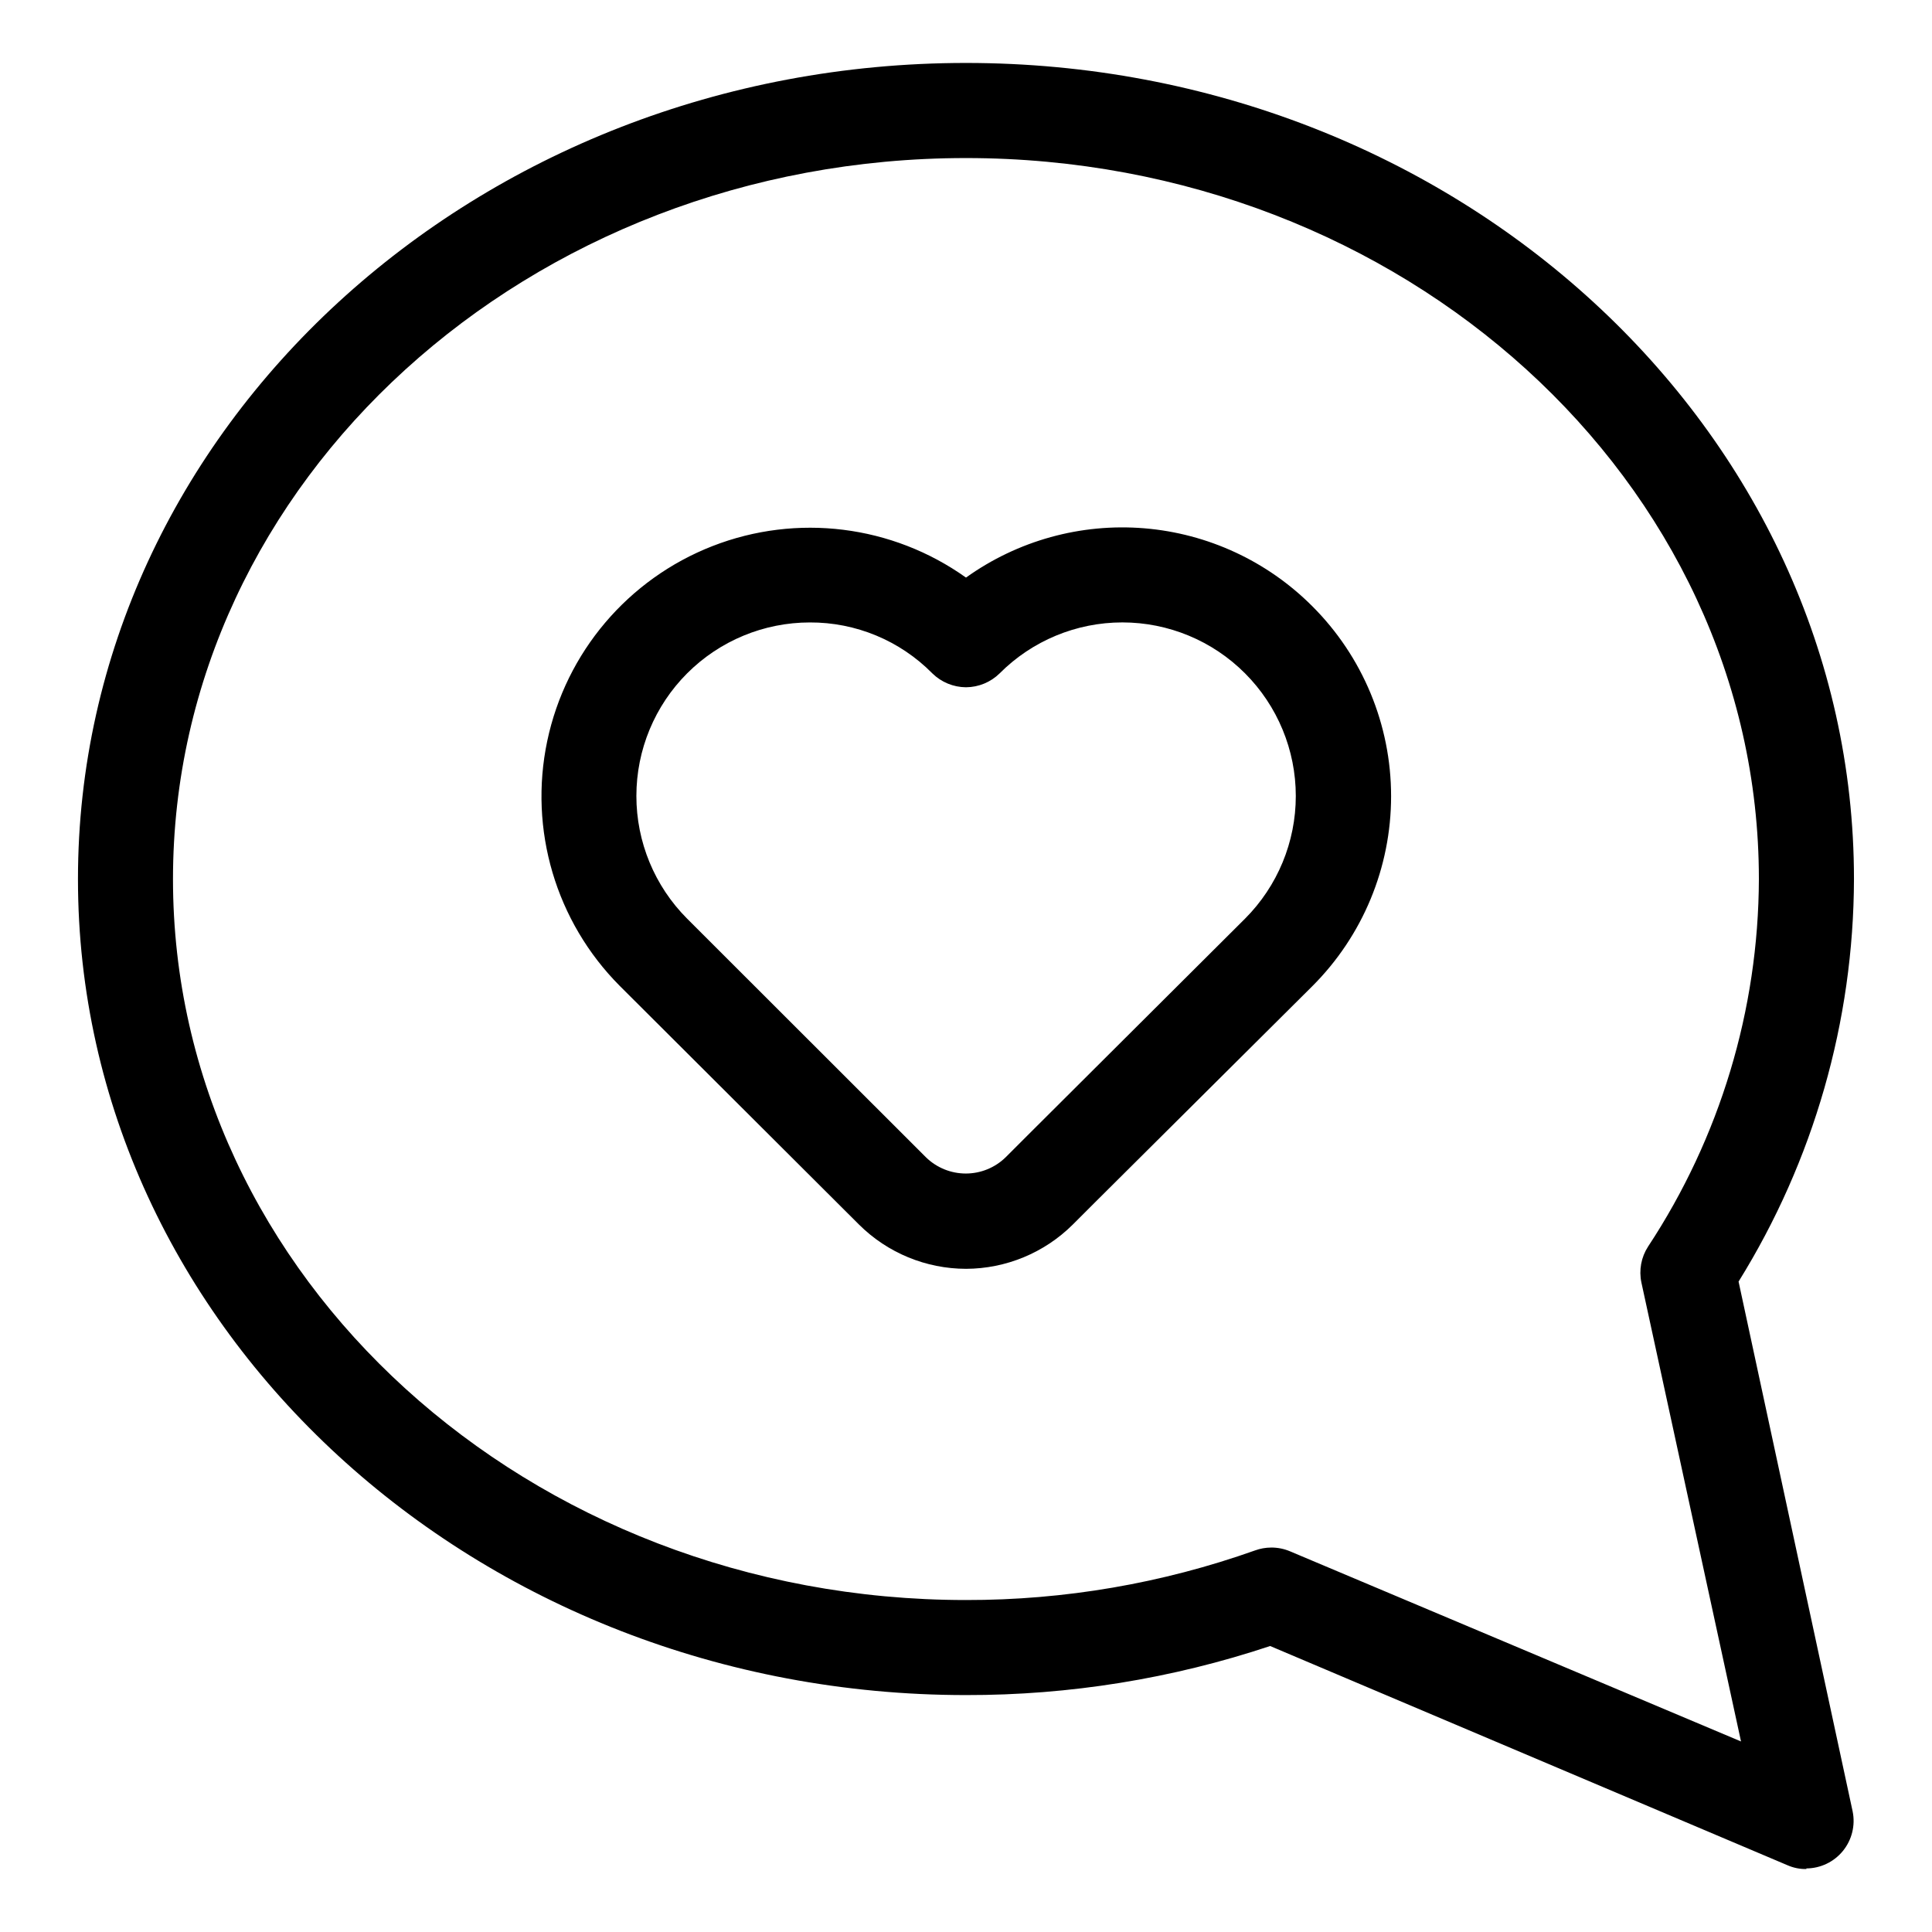<?xml version="1.0" encoding="UTF-8"?>
<!-- Uploaded to: SVG Repo, www.svgrepo.com, Generator: SVG Repo Mixer Tools -->
<svg fill="#000000" width="800px" height="800px" version="1.1" viewBox="144 144 512 512" xmlns="http://www.w3.org/2000/svg">
 <g>
  <path d="m622.73 639.31c-1.734 0.039-3.453-0.305-5.039-1.008l-137.09-58.09c-25.992 8.664-53.215 13.051-80.609 13-129.78 0-235.33-96.984-235.33-216.24 0-119.25 105.55-216.29 235.33-216.29s235.33 97.035 235.33 216.29c-0.094 37.703-10.684 74.637-30.582 106.66l30.23 140.41c0.754 3.695-0.191 7.539-2.57 10.465-2.383 2.93-5.949 4.633-9.723 4.648zm-141.88-85.195c1.73-0.008 3.445 0.332 5.039 1.008l119.5 50.383-26.398-121.62c-0.695-3.281-0.062-6.707 1.762-9.523 19.055-28.914 29.262-62.758 29.371-97.387 0-105.39-94.262-191.09-210.14-191.09-115.88 0-210.14 85.699-210.14 191.09 0 105.4 94.262 191.05 210.14 191.05 26.105 0.039 52.027-4.41 76.629-13.148 1.355-0.496 2.789-0.75 4.231-0.758z"/>
  <path d="m400 480.25c-10.609-0.016-20.785-4.215-28.316-11.688l-63.43-63.277c-16.945-17.012-24.176-41.422-19.227-64.918 4.949-23.496 21.414-42.914 43.781-51.645 22.371-8.727 47.633-5.59 67.191 8.344 13.707-9.816 30.453-14.445 47.258-13.062 16.801 1.387 32.566 8.691 44.484 20.621 13.391 13.348 20.914 31.473 20.914 50.379s-7.523 37.035-20.914 50.383l-57.738 57.434-5.742 5.742c-7.519 7.457-17.672 11.656-28.262 11.688zm-41.363-171.3v0.004c-12.195 0-23.887 4.844-32.512 13.465-8.625 8.621-13.473 20.312-13.477 32.508-0.008 12.191 4.828 23.891 13.441 32.52l63.328 63.277c2.82 2.742 6.598 4.273 10.531 4.273 3.93 0 7.707-1.531 10.527-4.273l5.742-5.742 57.738-57.535c8.609-8.625 13.445-20.309 13.445-32.496 0-12.184-4.836-23.871-13.445-32.496-8.613-8.648-20.316-13.508-32.52-13.508-12.207 0-23.91 4.859-32.523 13.508-2.379 2.34-5.578 3.656-8.914 3.68-3.34-0.023-6.535-1.34-8.918-3.68-8.574-8.691-20.289-13.559-32.496-13.5z"/>
 </g>
</svg>